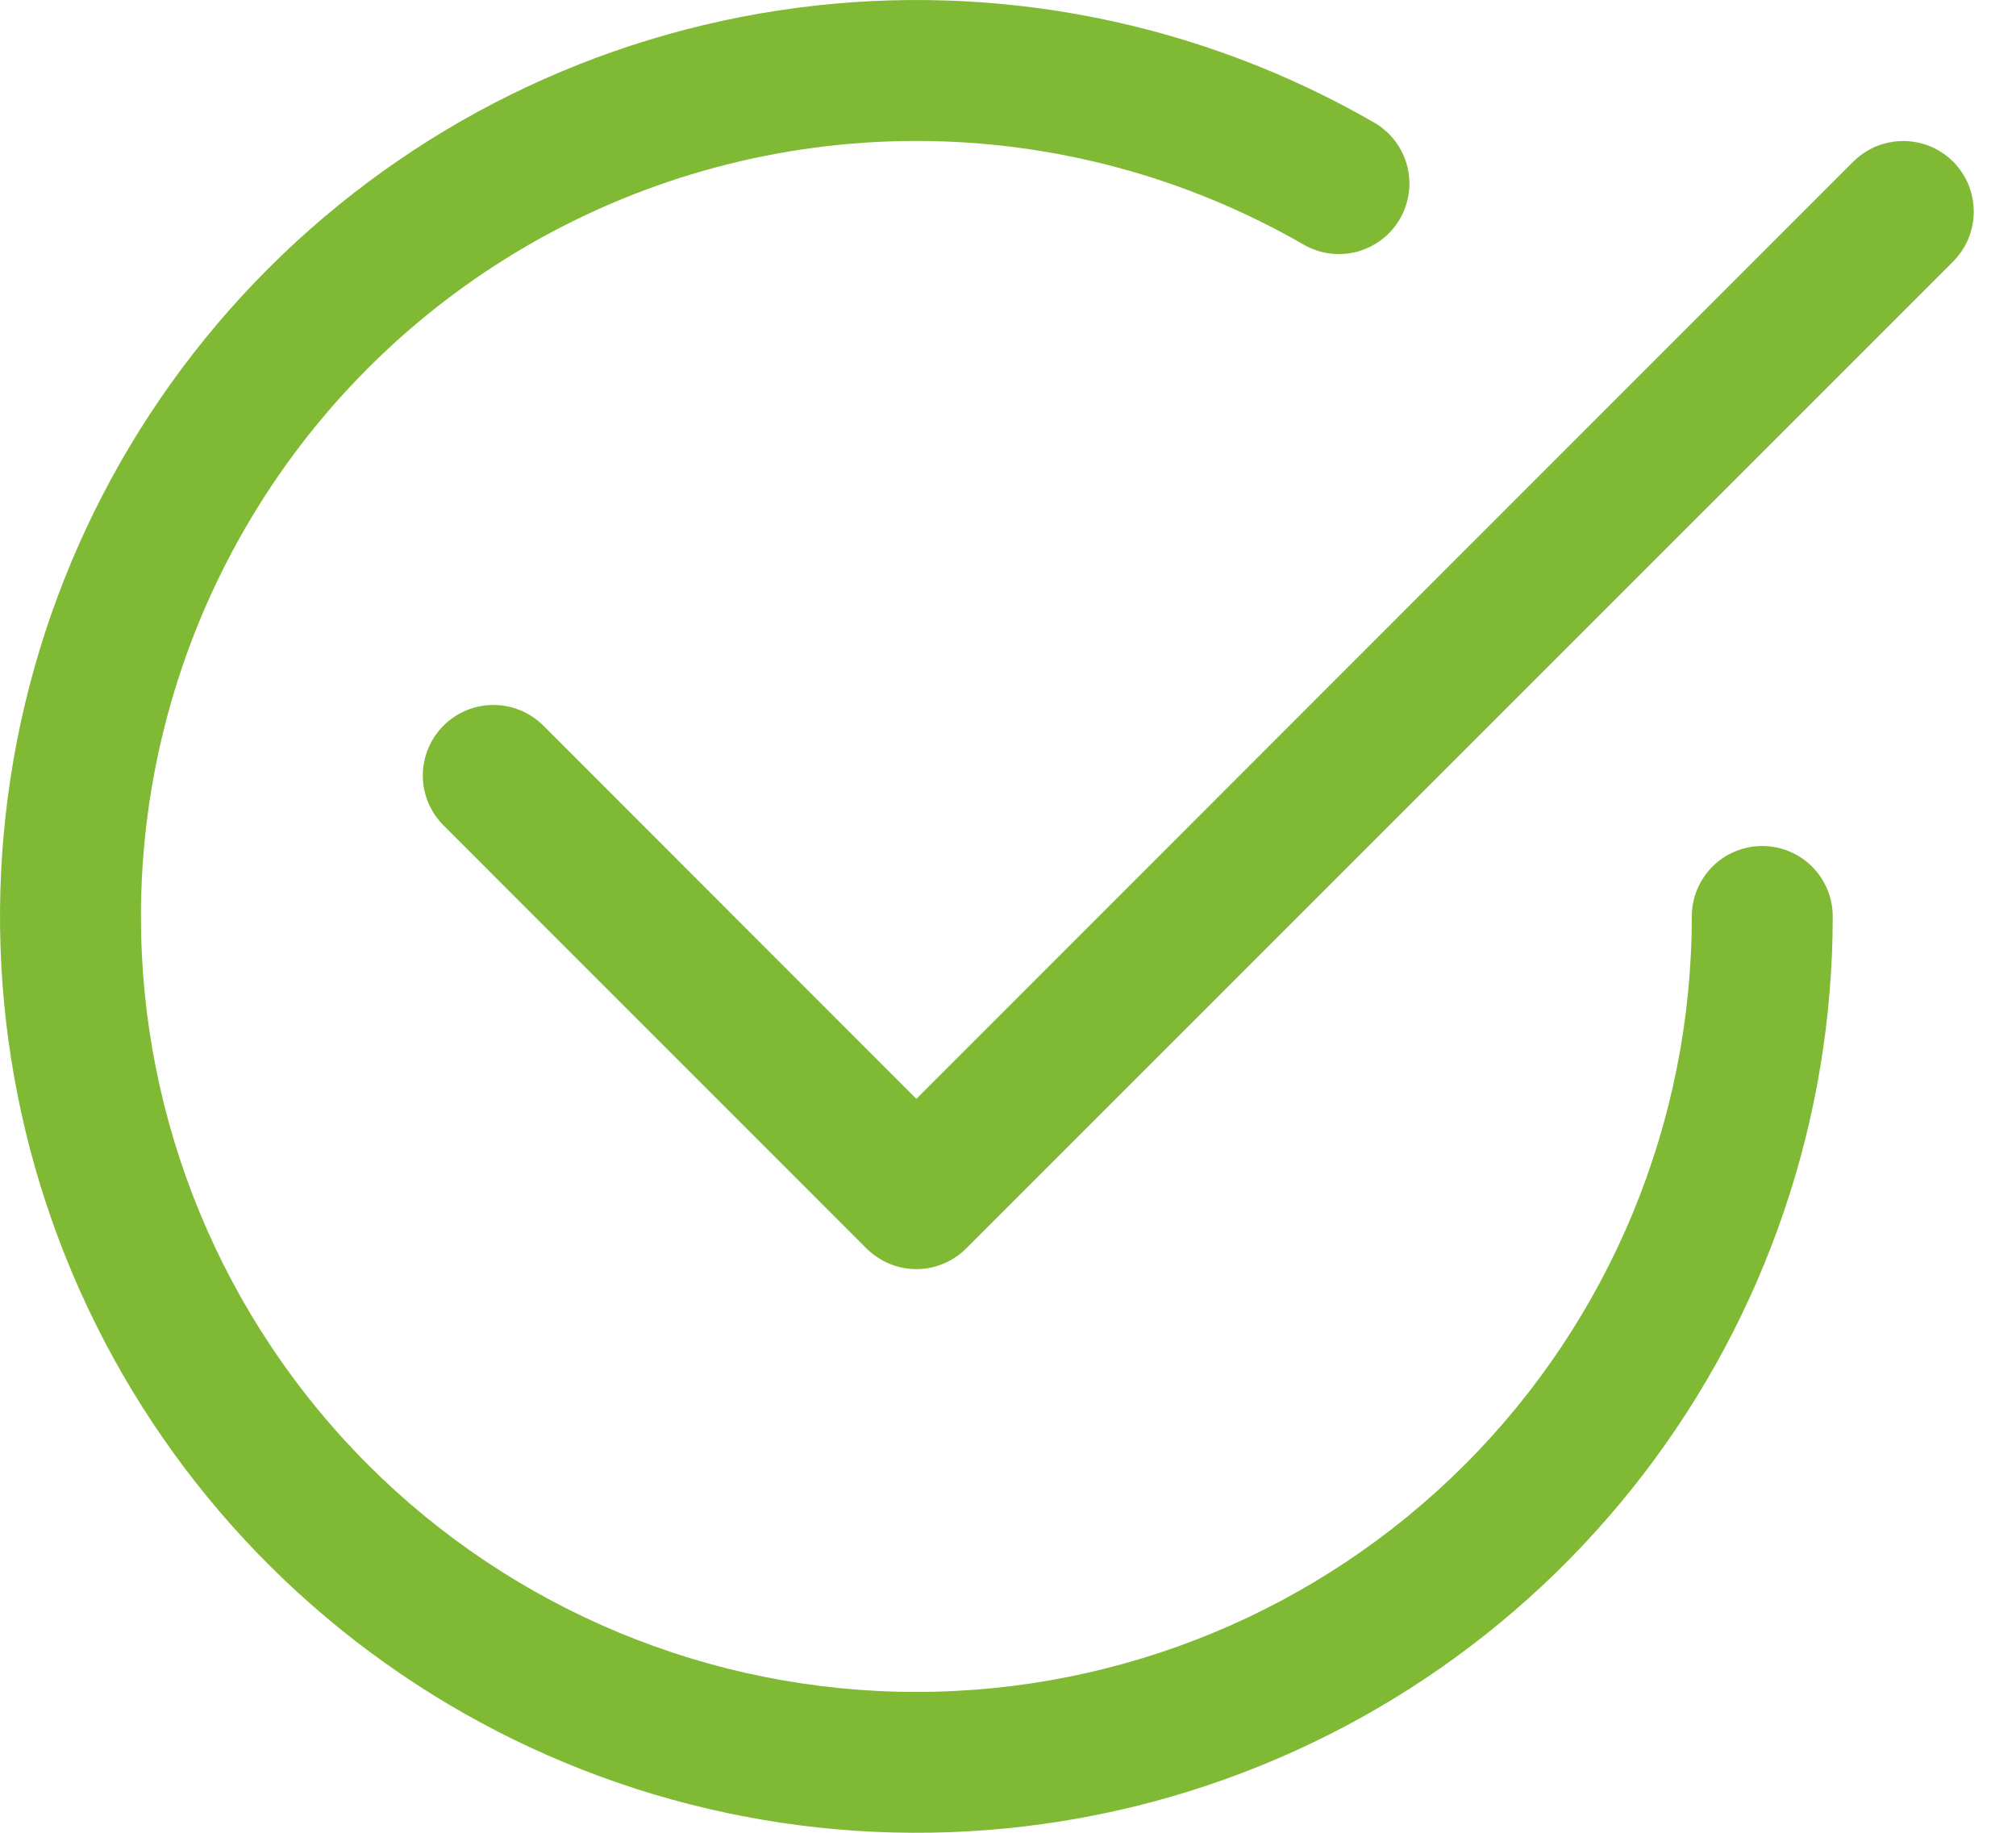 <svg width="22" height="20" viewBox="0 0 22 20" fill="none" xmlns="http://www.w3.org/2000/svg">
<path d="M1.538 10.001C1.538 8.516 1.929 7.057 2.672 5.77C3.414 4.484 4.482 3.415 5.769 2.672C7.055 1.93 8.514 1.538 10 1.538C11.485 1.538 12.944 1.929 14.231 2.672C14.407 2.772 14.617 2.799 14.812 2.746C15.008 2.692 15.176 2.564 15.277 2.388C15.379 2.212 15.407 2.003 15.355 1.807C15.303 1.61 15.175 1.442 15 1.34C13.094 0.239 10.877 -0.202 8.695 0.086C6.512 0.373 4.486 1.372 2.929 2.929C1.373 4.485 0.373 6.512 0.086 8.694C-0.202 10.877 0.239 13.093 1.339 14.999C2.44 16.906 4.139 18.396 6.172 19.238C8.206 20.081 10.461 20.229 12.587 19.66C14.714 19.09 16.593 17.835 17.933 16.088C19.273 14.342 20 12.203 20 10.001C20 9.797 19.919 9.602 19.775 9.457C19.63 9.313 19.435 9.232 19.231 9.232C19.027 9.232 18.831 9.313 18.687 9.457C18.543 9.602 18.462 9.797 18.462 10.001C18.462 12.245 17.57 14.398 15.983 15.985C14.396 17.571 12.244 18.463 10 18.463C7.756 18.463 5.604 17.571 4.017 15.985C2.43 14.398 1.538 12.245 1.538 10.001Z" fill="#80B934"/>
<path d="M21.314 2.854C21.385 2.782 21.442 2.697 21.481 2.604C21.519 2.51 21.539 2.41 21.539 2.309C21.539 2.208 21.519 2.108 21.481 2.014C21.442 1.921 21.385 1.836 21.314 1.764C21.242 1.693 21.157 1.636 21.064 1.597C20.97 1.559 20.87 1.539 20.769 1.539C20.668 1.539 20.568 1.559 20.474 1.597C20.381 1.636 20.296 1.693 20.224 1.764L10 11.991L5.929 7.918C5.858 7.847 5.773 7.79 5.679 7.751C5.586 7.713 5.486 7.693 5.384 7.693C5.283 7.693 5.183 7.713 5.09 7.751C4.996 7.79 4.911 7.847 4.84 7.918C4.768 7.99 4.712 8.075 4.673 8.168C4.634 8.262 4.614 8.362 4.614 8.463C4.614 8.564 4.634 8.664 4.673 8.758C4.712 8.851 4.768 8.936 4.84 9.007L9.455 13.623C9.527 13.694 9.612 13.751 9.705 13.79C9.798 13.829 9.899 13.849 10 13.849C10.101 13.849 10.201 13.829 10.295 13.79C10.388 13.751 10.473 13.694 10.544 13.623L21.314 2.854Z" fill="#80B934"/>
</svg>

